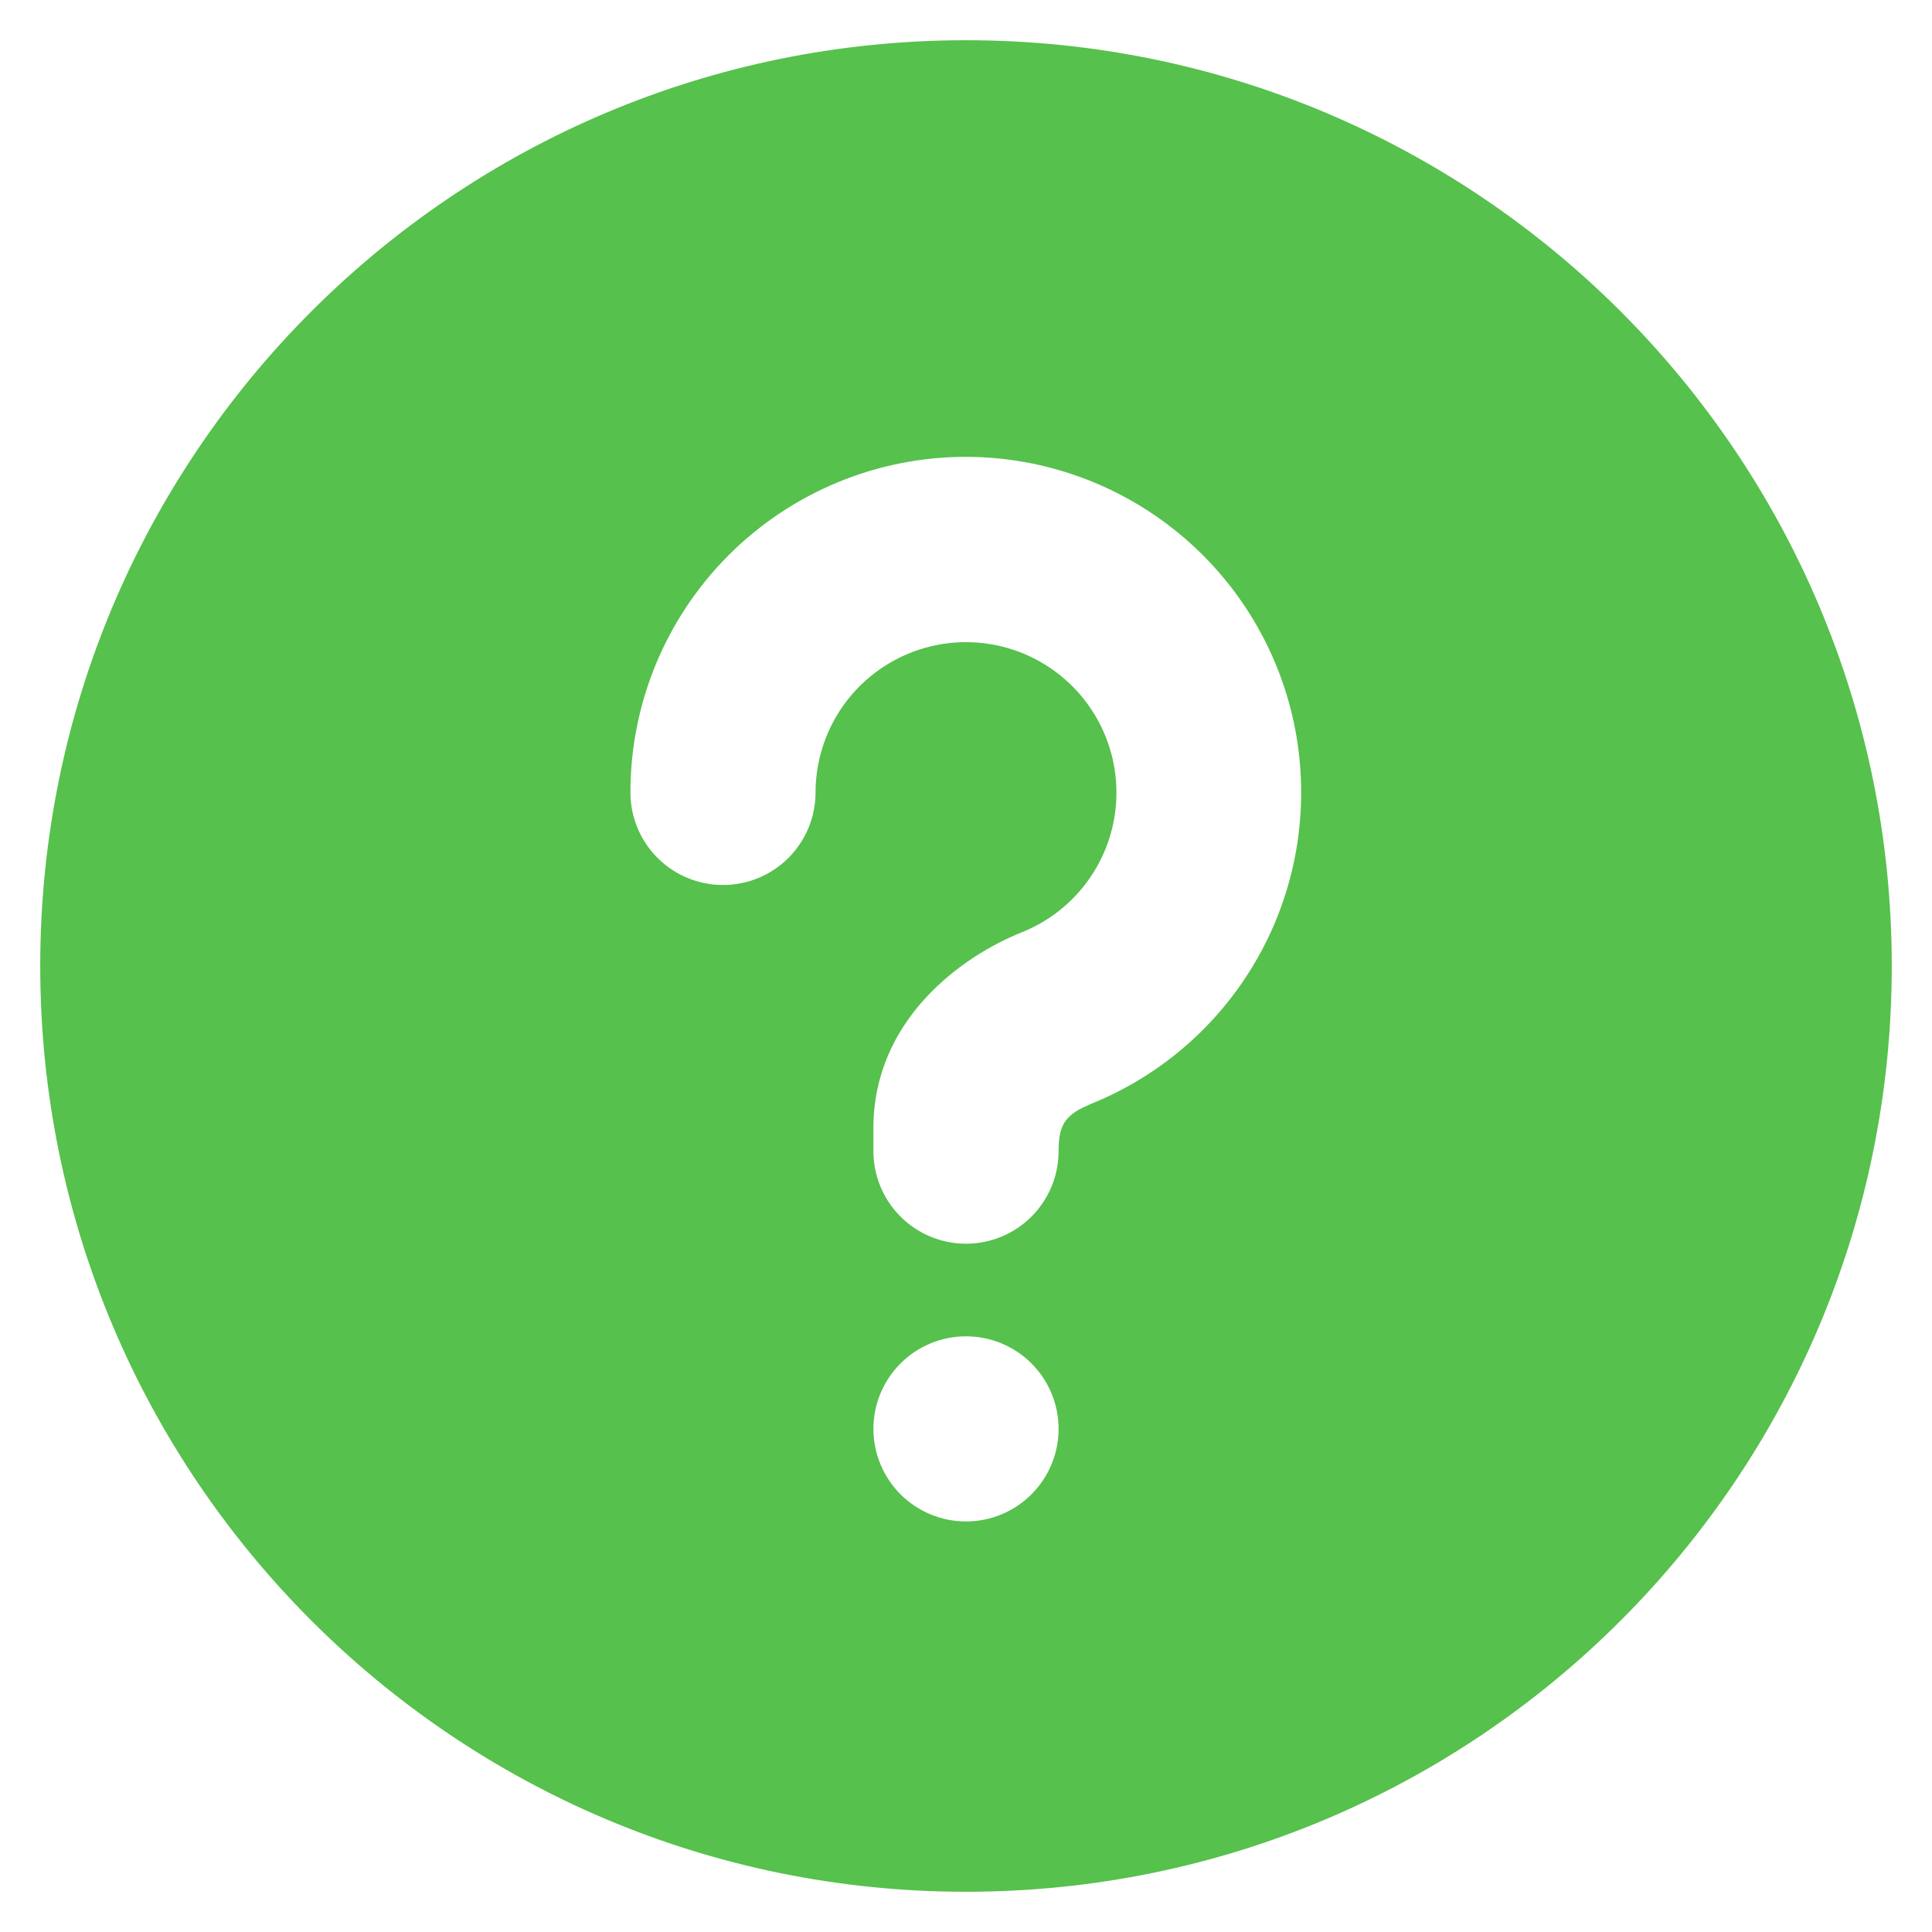 <svg width="40" height="40" viewBox="0 0 40 40" fill="none" xmlns="http://www.w3.org/2000/svg">
<path d="M20 0.833C30.586 0.833 39.167 9.414 39.167 20C39.167 30.586 30.586 39.167 20 39.167C9.414 39.167 0.833 30.586 0.833 20C0.833 9.414 9.414 0.833 20 0.833ZM20 27.667C19.492 27.667 19.004 27.869 18.645 28.228C18.285 28.587 18.083 29.075 18.083 29.583C18.083 30.092 18.285 30.579 18.645 30.939C19.004 31.298 19.492 31.5 20 31.5C20.508 31.5 20.996 31.298 21.355 30.939C21.715 30.579 21.917 30.092 21.917 29.583C21.917 29.075 21.715 28.587 21.355 28.228C20.996 27.869 20.508 27.667 20 27.667ZM20 9.458C18.157 9.458 16.39 10.19 15.087 11.493C13.784 12.796 13.052 14.564 13.052 16.406C13.052 16.915 13.254 17.402 13.614 17.762C13.973 18.121 14.46 18.323 14.969 18.323C15.477 18.323 15.965 18.121 16.324 17.762C16.683 17.402 16.885 16.915 16.885 16.406C16.886 15.841 17.041 15.286 17.332 14.802C17.624 14.318 18.042 13.922 18.542 13.658C19.041 13.393 19.604 13.269 20.168 13.3C20.733 13.33 21.278 13.514 21.746 13.831C22.214 14.148 22.587 14.586 22.825 15.099C23.063 15.612 23.157 16.18 23.097 16.742C23.037 17.304 22.824 17.839 22.483 18.29C22.142 18.741 21.684 19.09 21.16 19.3C19.864 19.818 18.083 21.144 18.083 23.354V23.833C18.083 24.342 18.285 24.829 18.645 25.189C19.004 25.548 19.492 25.75 20 25.75C20.508 25.75 20.996 25.548 21.355 25.189C21.715 24.829 21.917 24.342 21.917 23.833C21.917 23.366 22.012 23.132 22.417 22.933L22.584 22.856C24.08 22.254 25.321 21.15 26.093 19.733C26.864 18.317 27.119 16.676 26.814 15.092C26.509 13.508 25.662 12.08 24.418 11.052C23.175 10.024 21.613 9.461 20 9.458Z" fill="#56C14C"/>
</svg>
